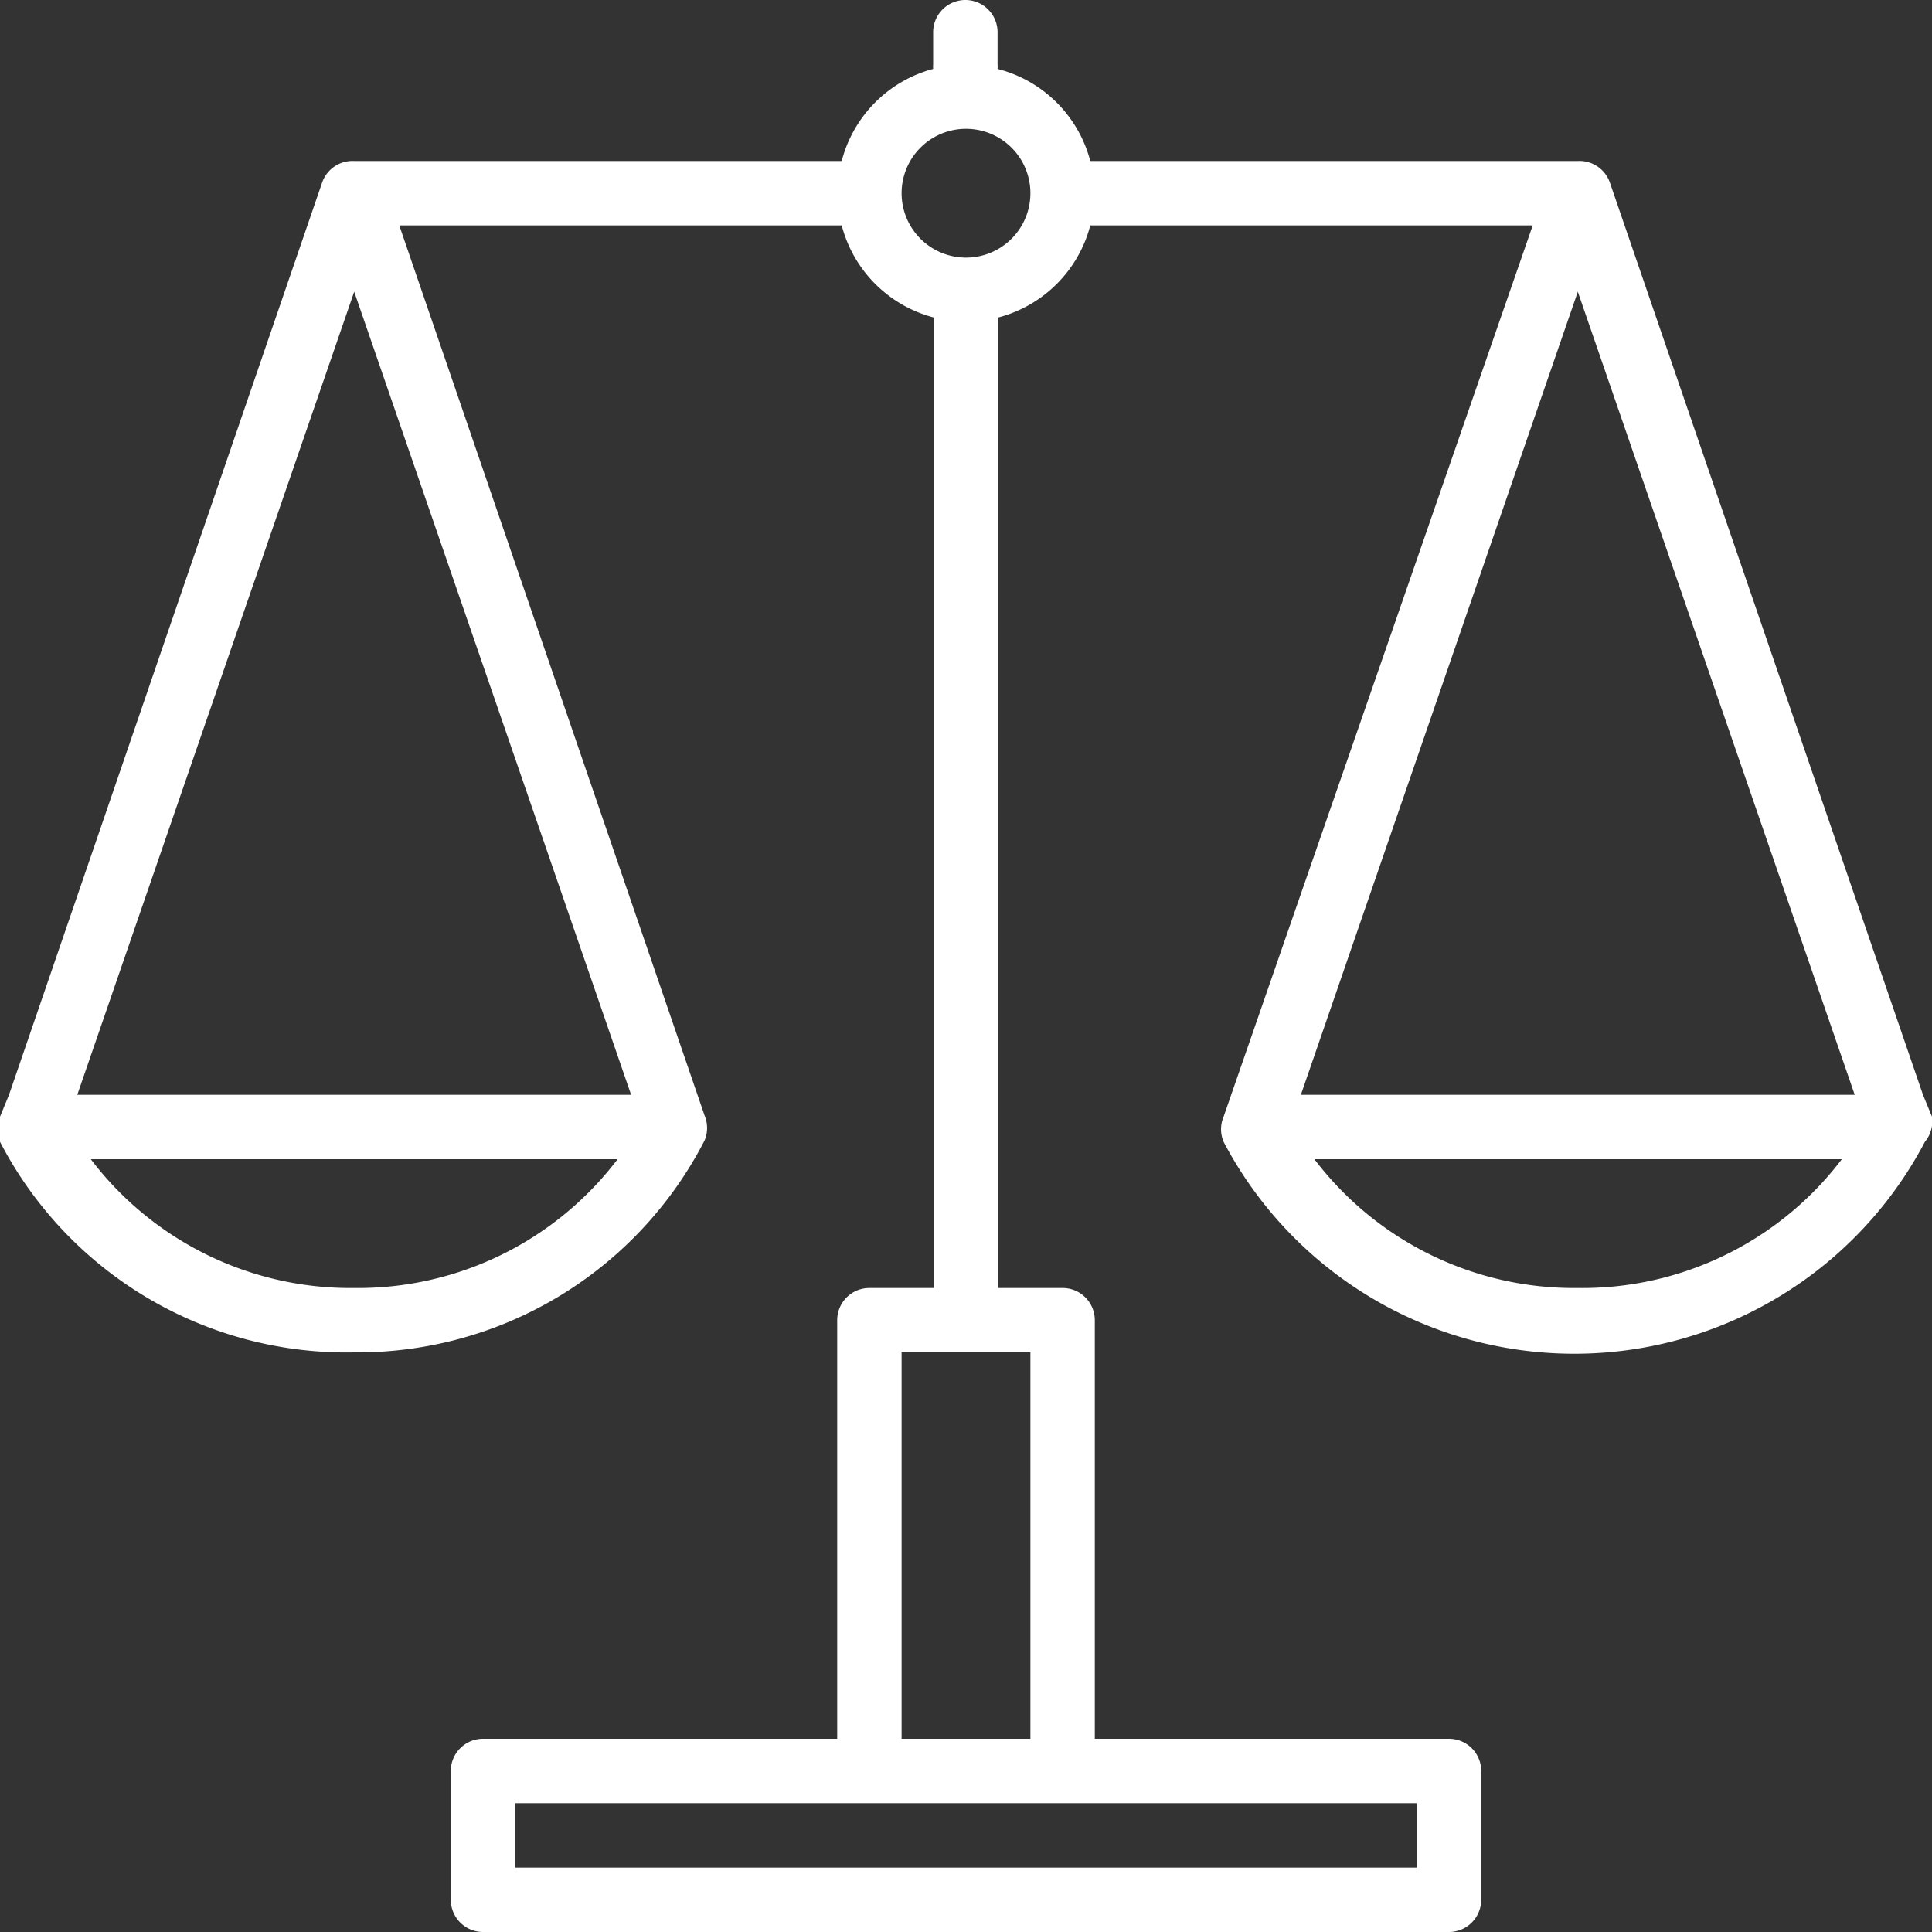 <svg xmlns="http://www.w3.org/2000/svg" data-name="Layer 1" viewBox="0 0 30 30"><rect x="0" y="0" width="30" height="30" fill="#333333" stroke="none"/><path d="m30 17.34-.14-.34L25 2.84a.5.5 0 0 0-.5-.34h-7.57a2 2 0 0 0-1.44-1.43.47.47 0 0 0 0-.07V.5a.5.5 0 0 0-1 0V1a.47.47 0 0 0 0 .07 2 2 0 0 0-1.42 1.43H5.5a.5.5 0 0 0-.5.34L.14 17l-.14.34a.5.5 0 0 0 0 .39A6.06 6.06 0 0 0 5.5 21a6.06 6.06 0 0 0 5.44-3.29.5.5 0 0 0 0-.39L6.2 3.5h6.87a2 2 0 0 0 1.43 1.43V20h-1a.5.5 0 0 0-.5.5V27H7.5a.5.5 0 0 0-.5.5v2a.5.5 0 0 0 .5.5h15a.5.5 0 0 0 .5-.5v-2a.5.5 0 0 0-.5-.5H17v-6.5a.5.5 0 0 0-.5-.5h-1V4.93a2 2 0 0 0 1.43-1.43h6.87L19 17.34a.5.5 0 0 0 0 .39 6.15 6.15 0 0 0 10.89 0 .5.5 0 0 0 .11-.39ZM5.5 20a5.06 5.06 0 0 1-4.09-2h8.18a5.06 5.06 0 0 1-4.09 2Zm4.3-3H1.2L5.5 4.53ZM22 28v1H8v-1h14Zm-6-7v6h-2v-6h2ZM15 4a1 1 0 1 1 1-1 1 1 0 0 1-1 1Zm9.5 16a5.06 5.06 0 0 1-4.09-2h8.19a5.06 5.06 0 0 1-4.1 2Zm-4.3-3 4.3-12.47L28.8 17h-8.6Z" fill="#ffffff" class="fill-414042"></path></svg>